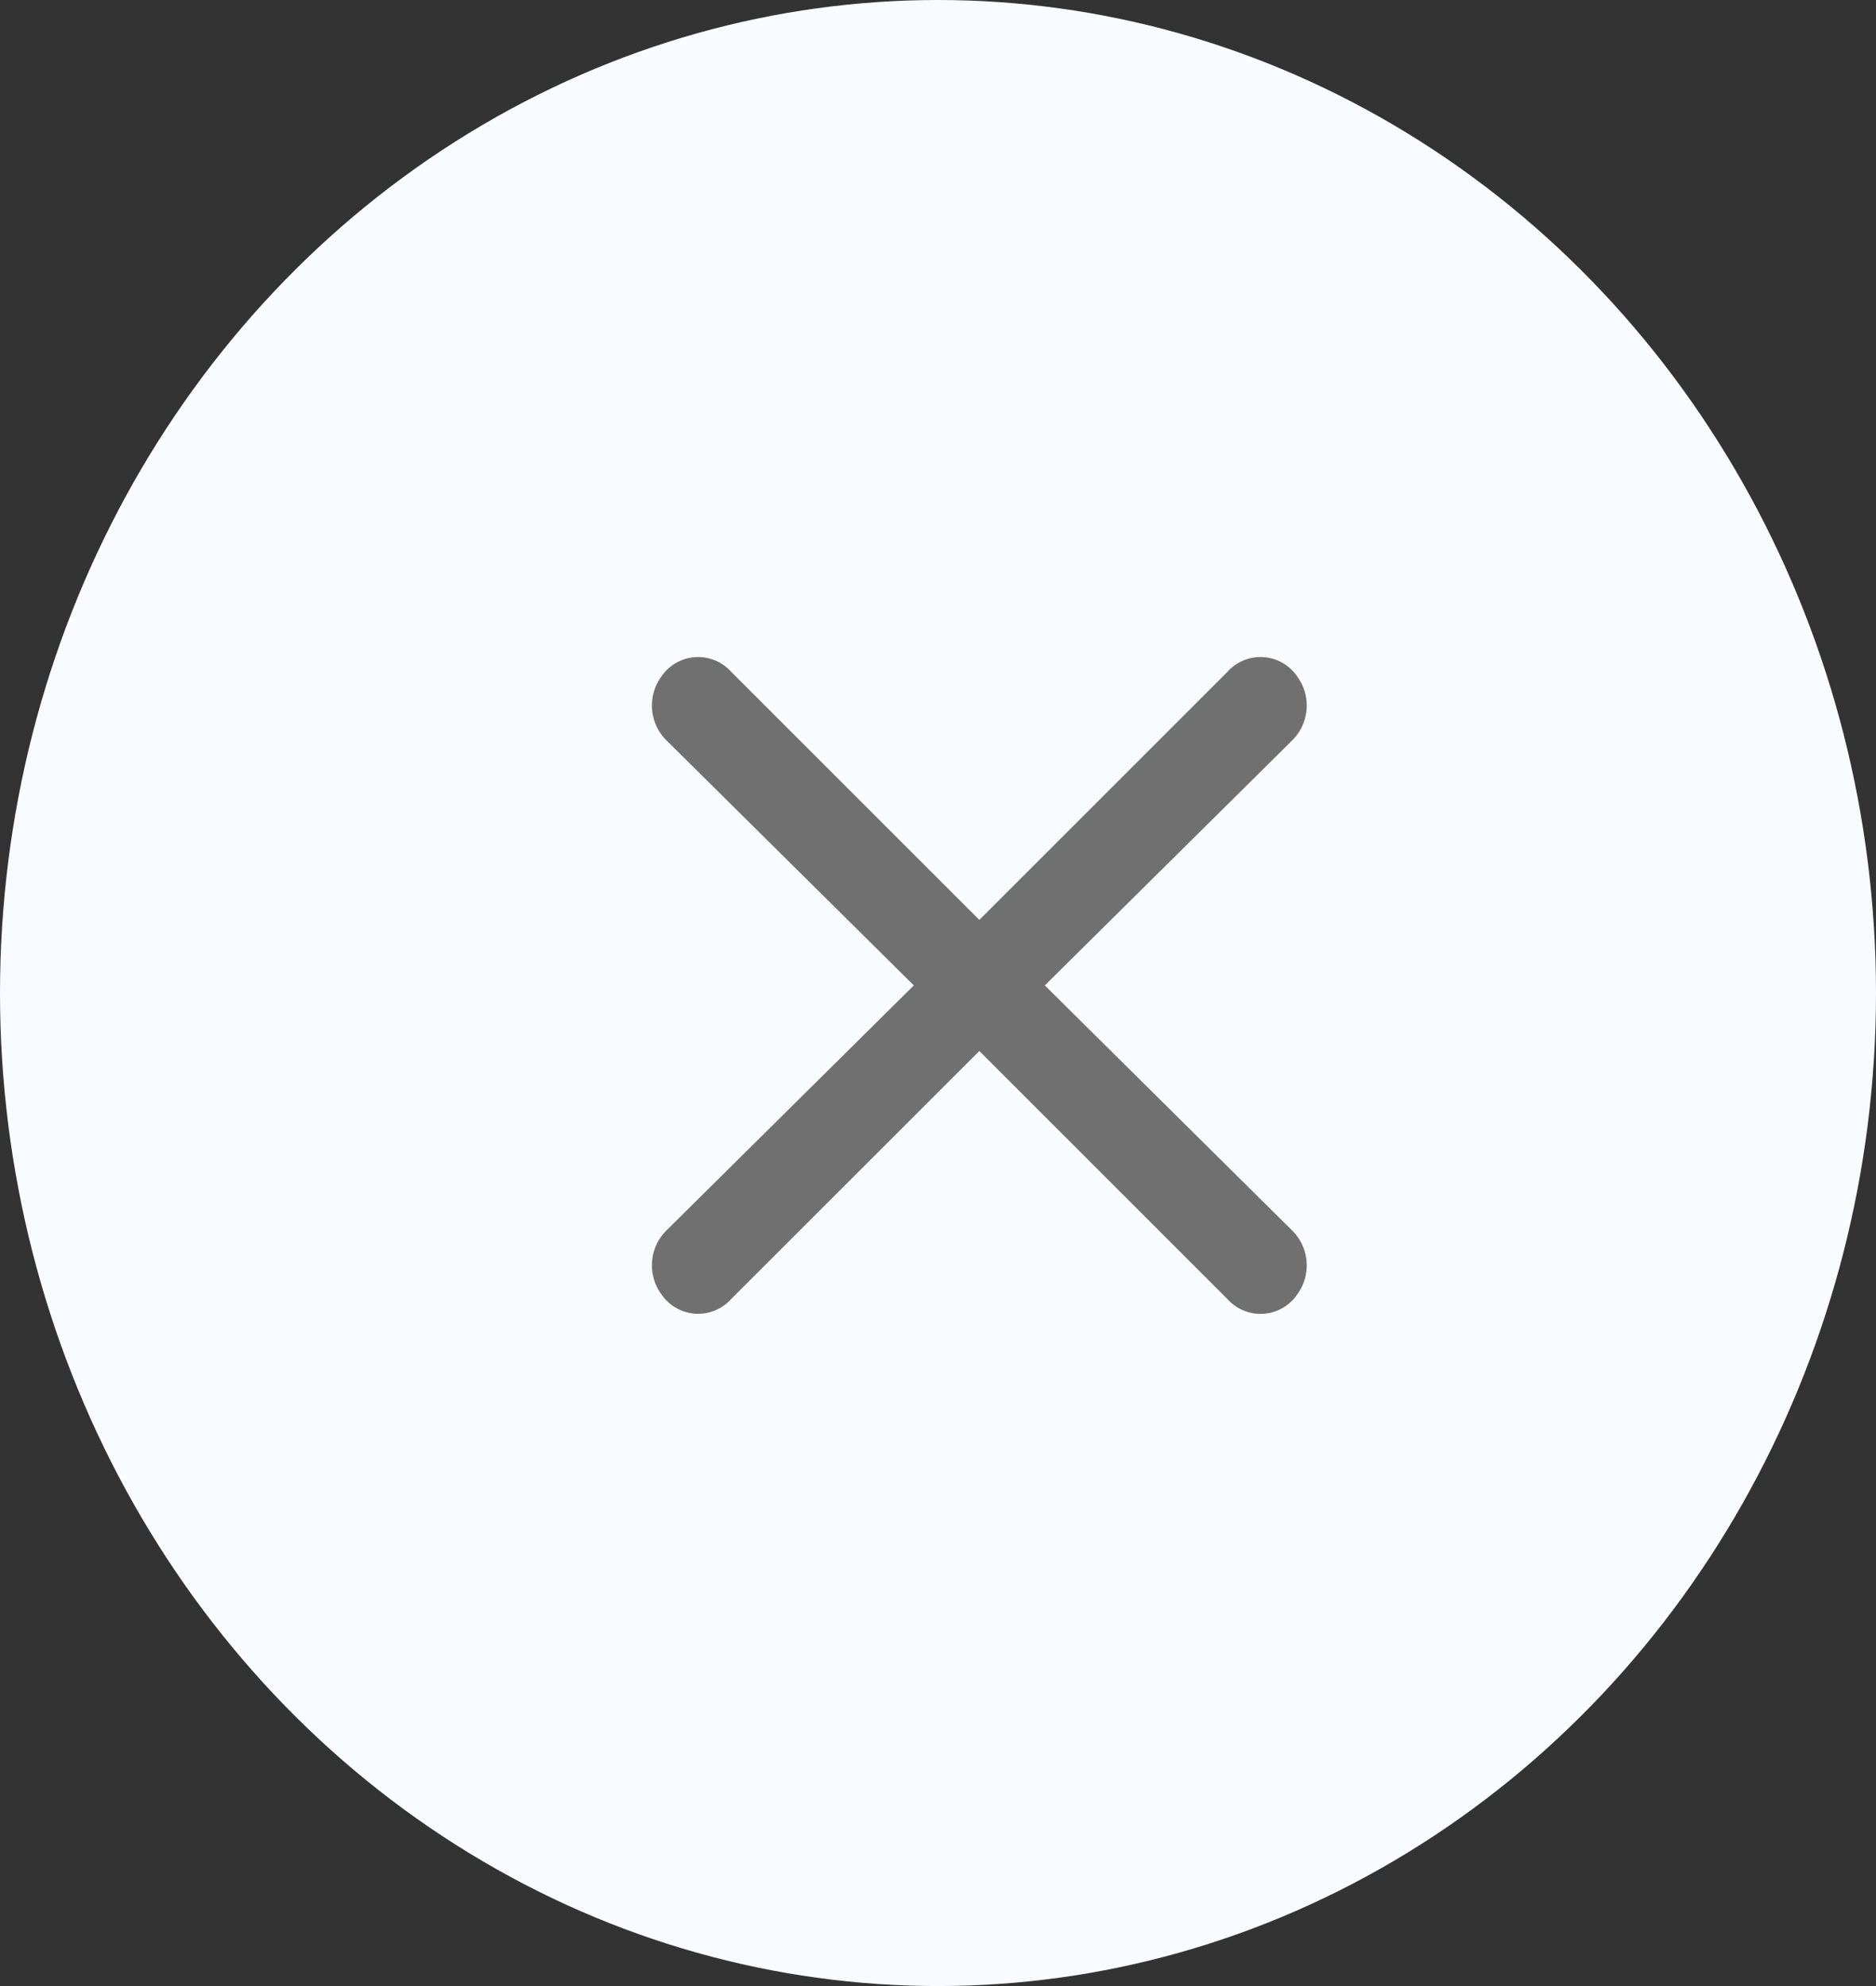 <svg xmlns="http://www.w3.org/2000/svg" width="34" height="36" viewBox="0 0 34 36"><rect x="0" y="0" width="34" height="36" fill="#333333" stroke="none"/><defs><style>.a{fill:#f8fbff;}.b{fill:none;}.c{fill:#707070;}</style></defs><g transform="translate(-186 -37)"><ellipse class="a" cx="17" cy="18" rx="17" ry="18" transform="translate(186 37)"/><g transform="translate(194 44.651)"><g transform="translate(0 0.349)"><rect class="b" width="19" height="20"/></g><g transform="translate(3.815 4.259)"><path class="c" d="M17.122,15.911l4.493-4.451a.89.89,0,0,0,.085-1.144.805.805,0,0,0-1.272-.085l-4.493,4.493-4.493-4.493a.805.805,0,0,0-1.272.085.89.89,0,0,0,.085,1.144l4.493,4.451-4.493,4.451a.89.89,0,0,0-.085,1.144.805.805,0,0,0,1.272.085L15.935,17.1l4.493,4.493a.805.805,0,0,0,1.272-.085.89.89,0,0,0-.085-1.144Z" transform="translate(-10.001 -9.959)"/></g></g></g></svg>